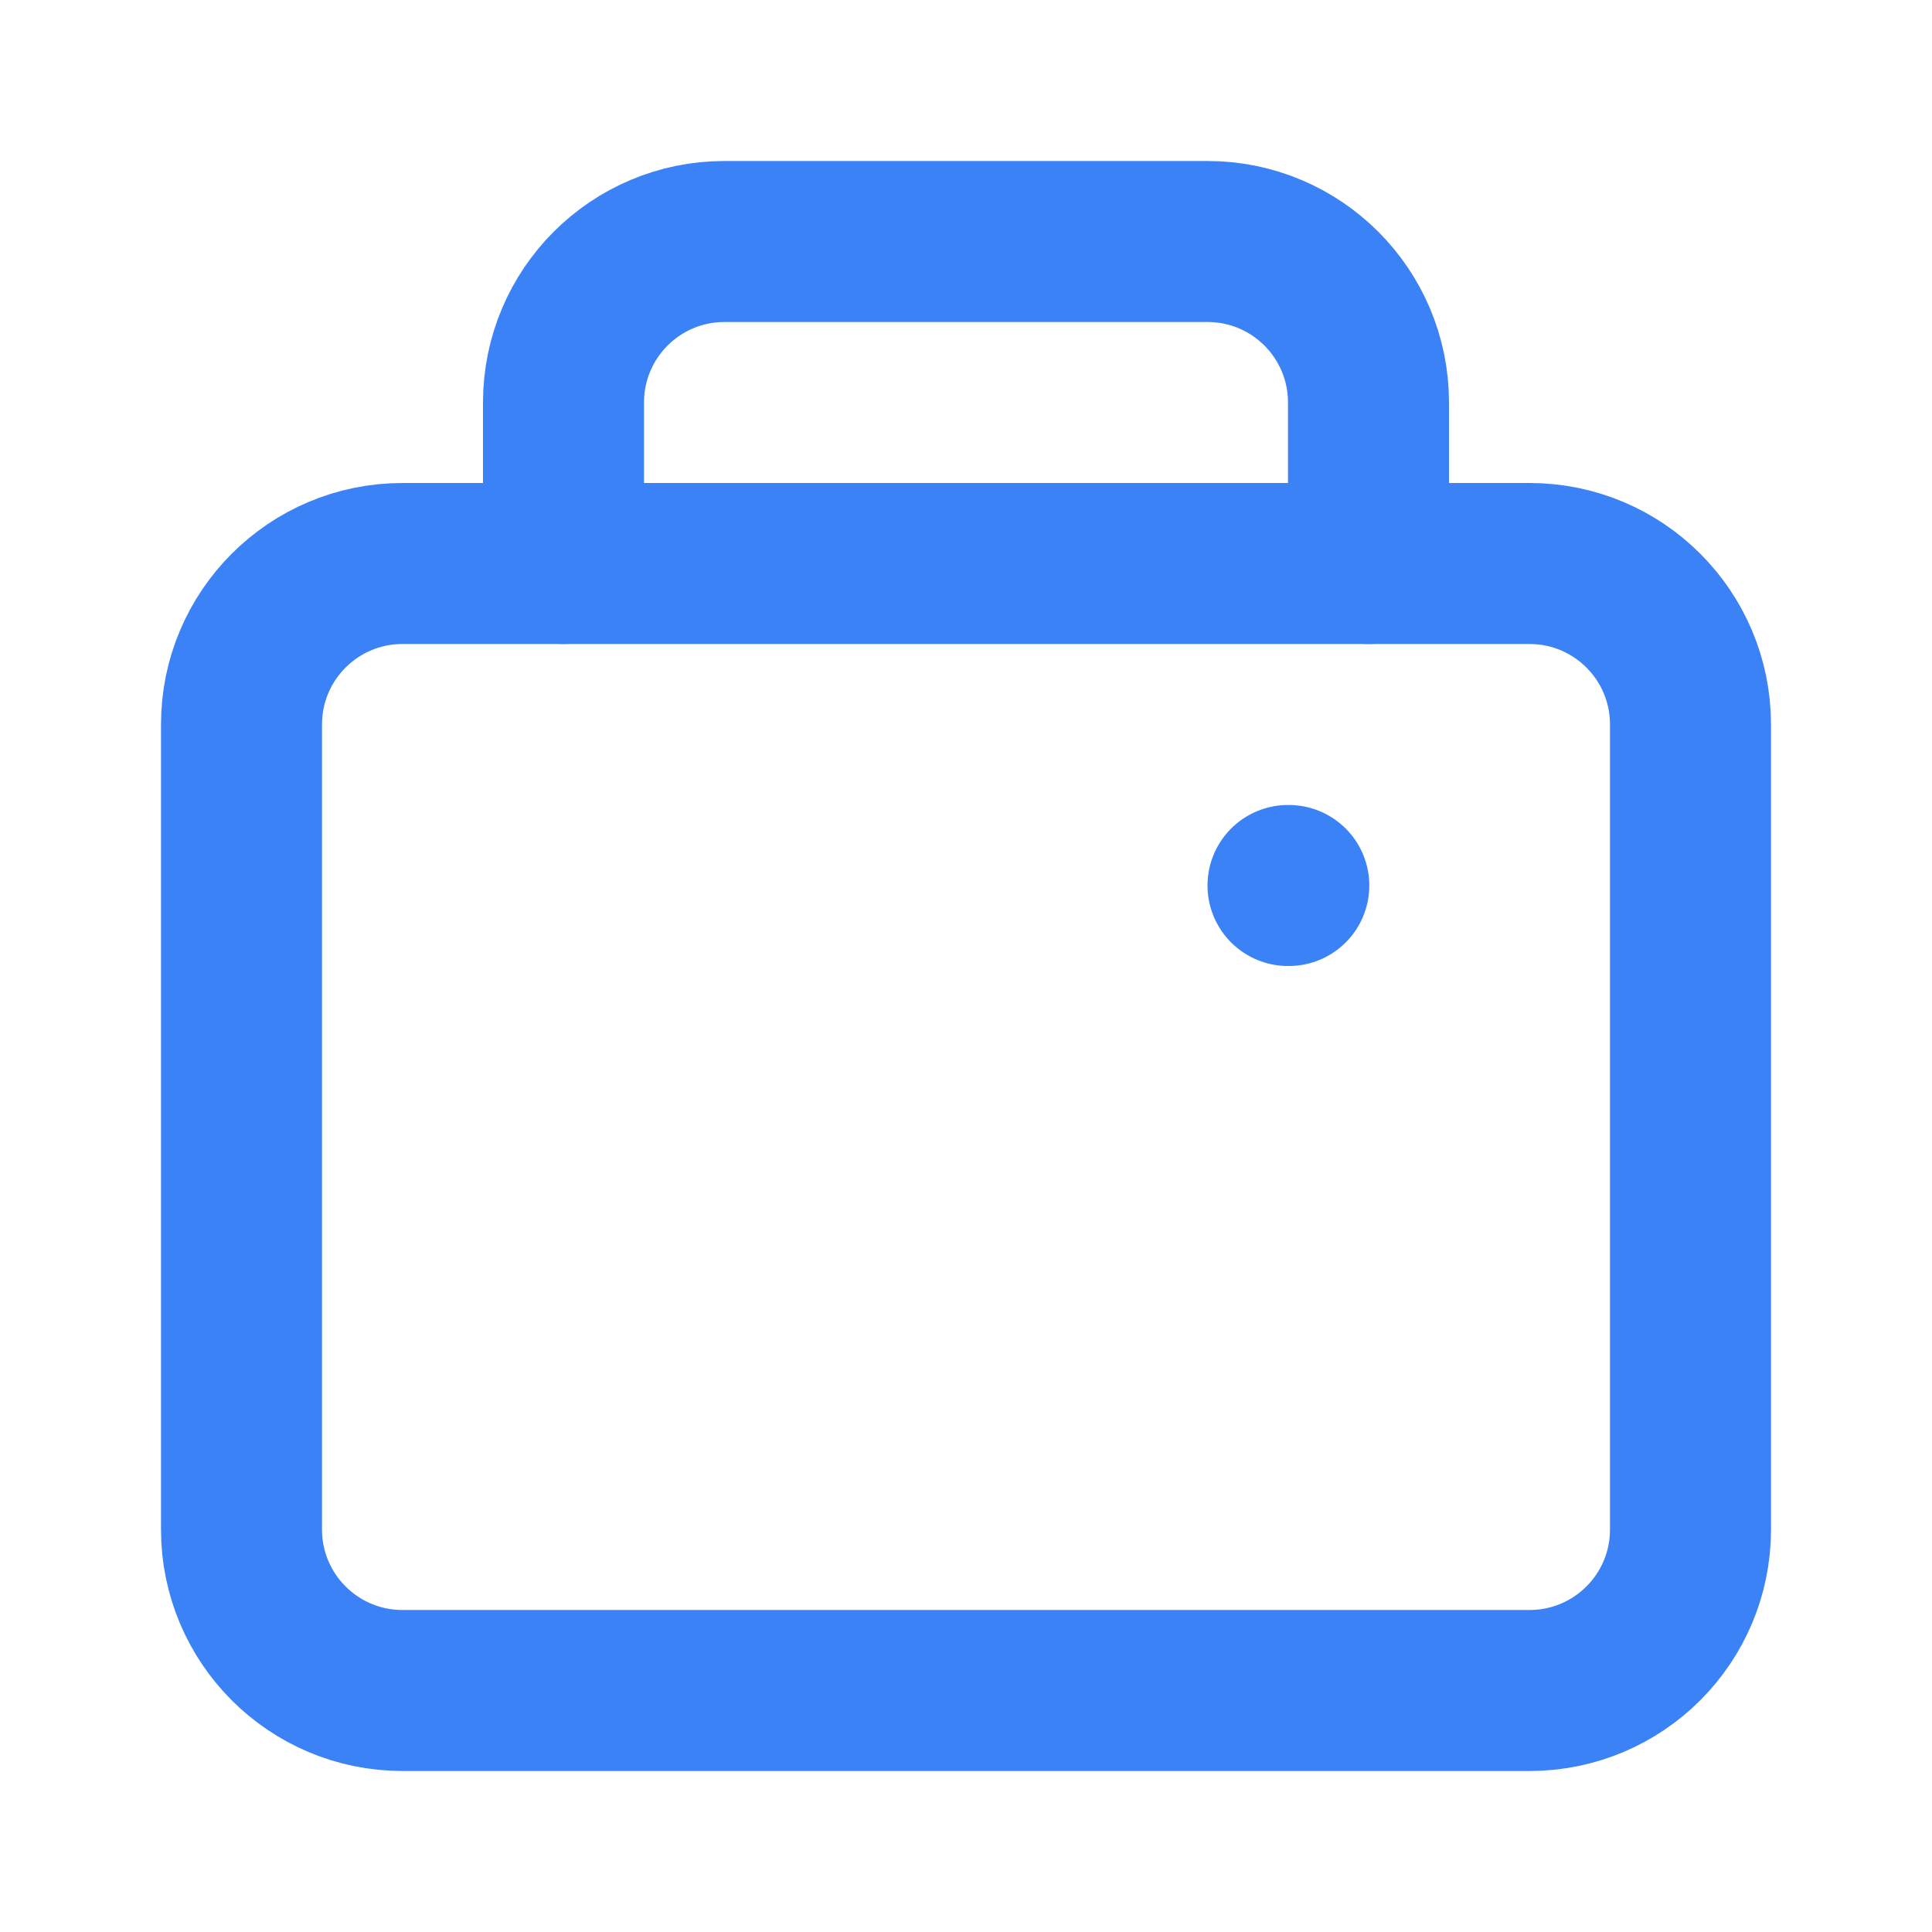 <svg width="32" height="32" viewBox="0 0 24 24" fill="none" xmlns="http://www.w3.org/2000/svg">
  <path d="M19 7H5C3.895 7 3 7.895 3 9V19C3 20.105 3.895 21 5 21H19C20.105 21 21 20.105 21 19V9C21 7.895 20.105 7 19 7Z" stroke="#3B82F6" stroke-width="2" stroke-linecap="round" stroke-linejoin="round"/>
  <path d="M16 11H16.01" stroke="#3B82F6" stroke-width="2" stroke-linecap="round" stroke-linejoin="round"/>
  <path d="M7 7V5C7 3.895 7.895 3 9 3H15C16.105 3 17 3.895 17 5V7" stroke="#3B82F6" stroke-width="2" stroke-linecap="round" stroke-linejoin="round"/>
</svg>